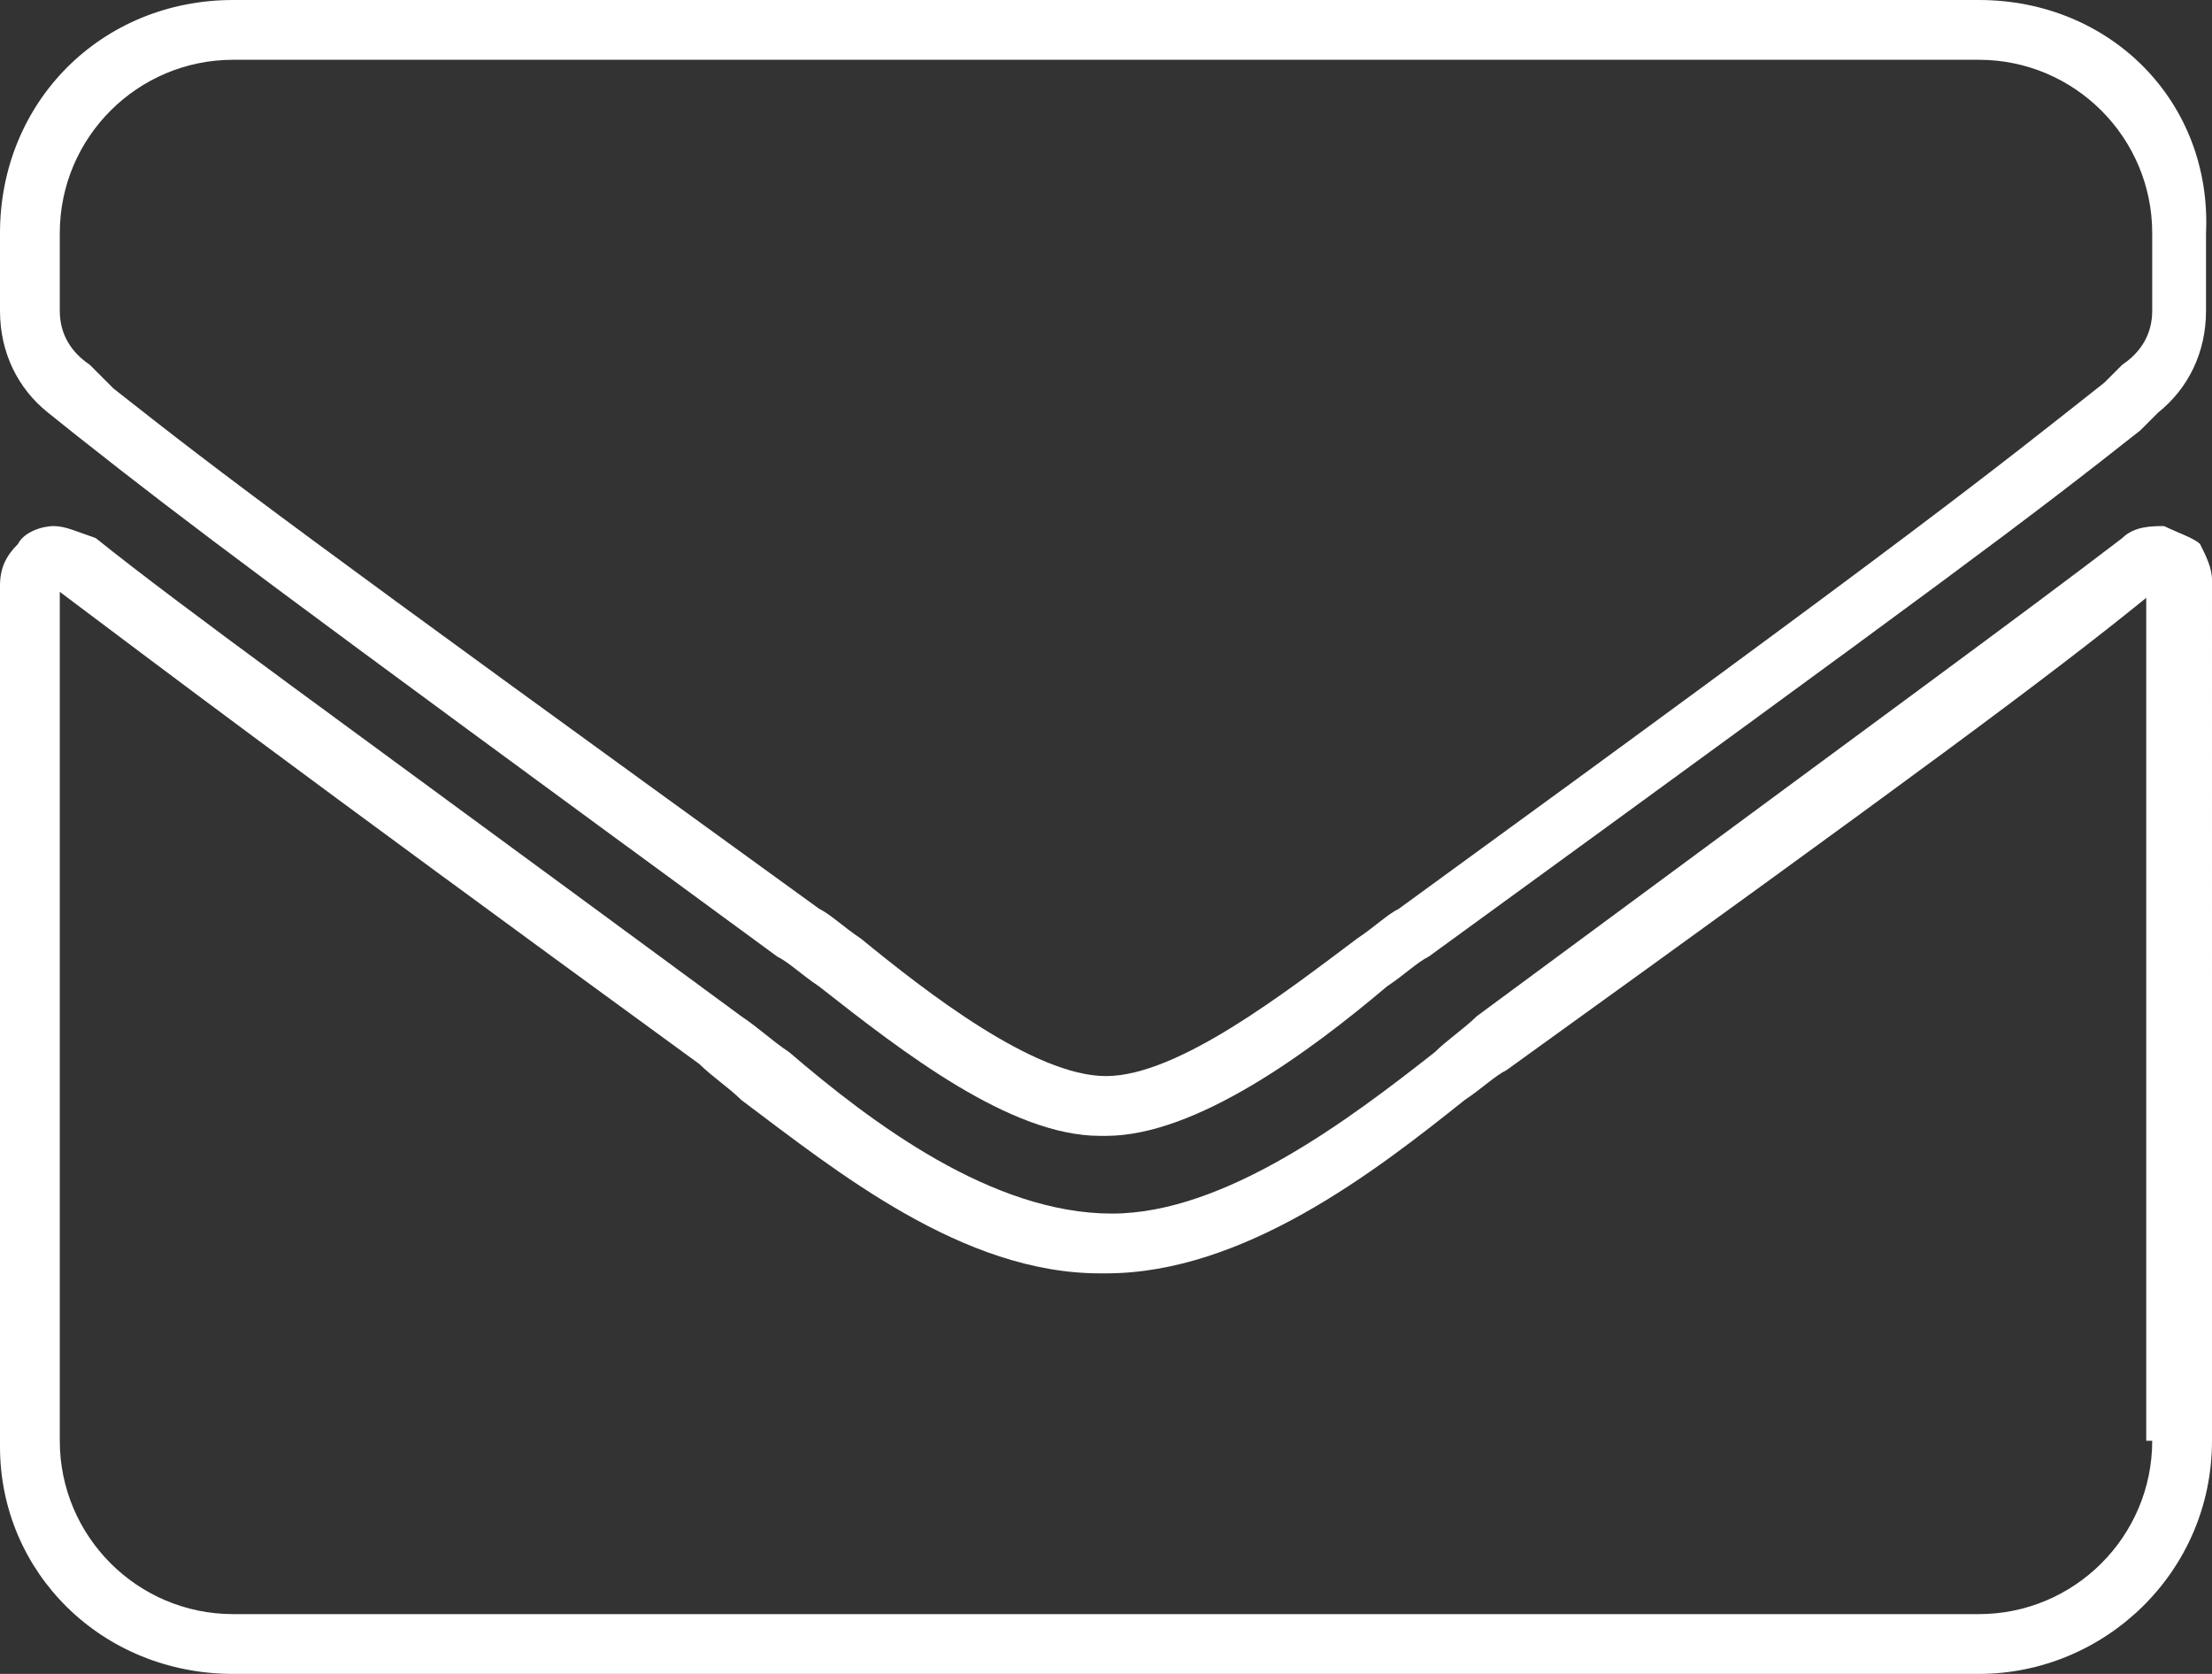 <?xml version="1.0" encoding="utf-8"?>
<!-- Generator: Adobe Illustrator 25.4.1, SVG Export Plug-In . SVG Version: 6.00 Build 0)  -->
<svg version="1.1" id="Capa_1" xmlns="http://www.w3.org/2000/svg" xmlns:xlink="http://www.w3.org/1999/xlink" x="0px" y="0px"
	 viewBox="0 0 37 28" style="enable-background:new 0 0 37 28;" xml:space="preserve">
<rect x="0" y="0" width="37" height="28" fill="#333333" stroke="none"/>
<style type="text/css">
	.st0{fill:#FFFFFF;}
</style>
<g>
	<path class="st0" d="M33.1,0H3.9C1.7,0,0,1.7,0,3.9v1.3c0,0.7,0.3,1.3,0.8,1.7l0.5,0.4C3.2,8.8,4.4,9.7,13,16
		c0.2,0.1,0.4,0.3,0.7,0.5c1.4,1.1,3.2,2.5,4.7,2.5c0,0,0,0,0.1,0c1.5,0,3.4-1.4,4.7-2.5c0.3-0.2,0.5-0.4,0.7-0.5
		c8.8-6.4,10-7.3,11.9-8.8l0.3-0.3c0.5-0.4,0.8-1,0.8-1.7V3.9C37,1.7,35.3,0,33.1,0z M36,5.2c0,0.4-0.2,0.7-0.5,0.9l-0.3,0.3
		c-1.9,1.5-3,2.4-11.8,8.8c-0.2,0.1-0.4,0.3-0.7,0.5c-1.2,0.9-3,2.3-4.2,2.3h0h0c0,0,0,0,0,0c-1.2,0-3-1.4-4.1-2.3
		c-0.3-0.2-0.5-0.4-0.7-0.5C5,8.9,3.8,8,1.9,6.5L1.5,6.1C1.2,5.9,1,5.6,1,5.2V3.9C1,2.3,2.3,1,3.9,1h29.2C34.7,1,36,2.3,36,3.9V5.2z
		"/>
	<path class="st0" d="M36.2,8.8c-0.2,0-0.5,0-0.7,0.2h0c-1.7,1.3-3.9,2.9-10.8,8c-0.2,0.2-0.5,0.4-0.7,0.6c-1.4,1.1-3.5,2.7-5.4,2.7
		c0,0,0,0,0,0c-2,0-4-1.5-5.4-2.7c-0.3-0.2-0.5-0.4-0.8-0.6c-7.2-5.3-9.3-6.8-10.8-8C1.3,8.9,1.1,8.8,0.9,8.8
		c-0.2,0-0.5,0.1-0.6,0.3C0.1,9.3,0,9.5,0,9.8v14.4C0,26.3,1.7,28,3.9,28h29.2c2.1,0,3.9-1.7,3.9-3.9V9.7c0-0.2-0.1-0.4-0.2-0.6
		C36.7,9,36.4,8.9,36.2,8.8z M36,24.1c0,1.6-1.3,2.9-2.9,2.9H3.9C2.3,27,1,25.7,1,24.1L1,9.9c1.6,1.2,3.7,2.8,10.7,7.9
		c0.2,0.2,0.5,0.4,0.7,0.6c1.6,1.2,3.7,2.9,6,2.9c0,0,0,0,0.1,0c2.3,0,4.5-1.7,6-2.9c0.3-0.2,0.5-0.4,0.7-0.5
		c6.8-4.9,9.1-6.6,10.7-7.9V24.1z"/>
</g>
</svg>
